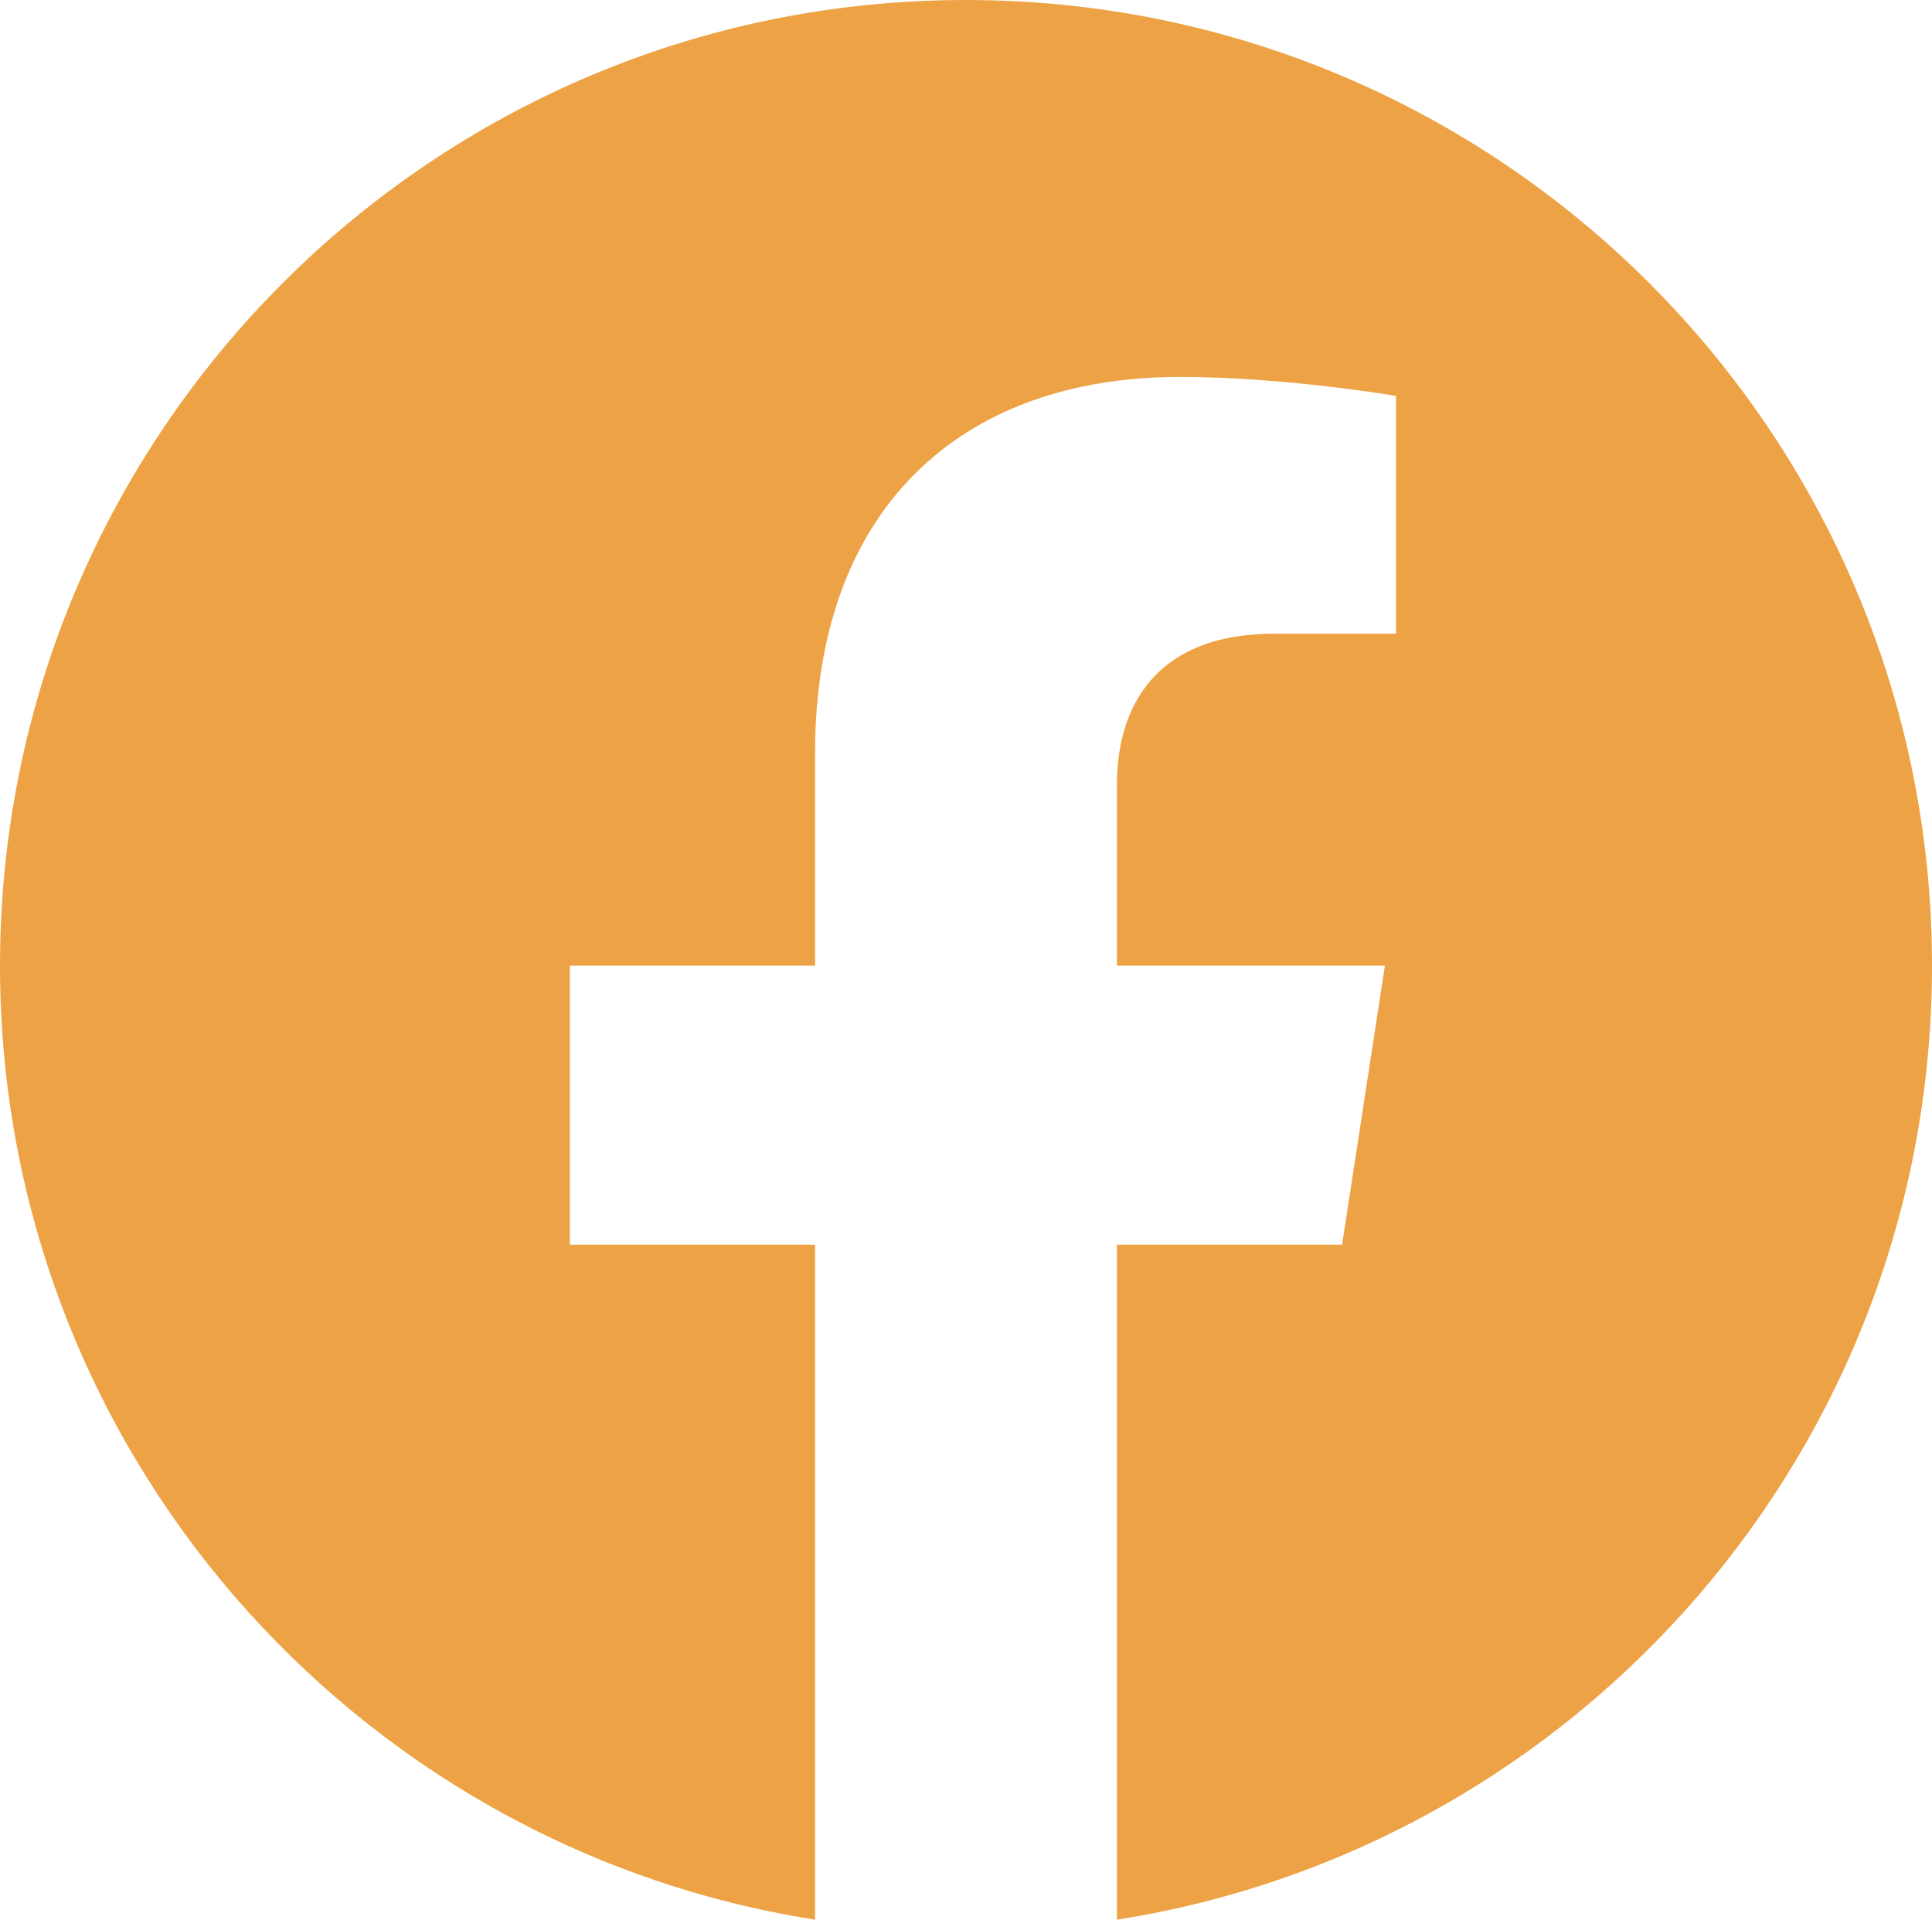 <?xml version="1.0" encoding="UTF-8"?>
<svg id="Layer_2" data-name="Layer 2" xmlns="http://www.w3.org/2000/svg" viewBox="0 0 51.91 51.59">
  <defs>
    <style>
      .cls-1 {
        fill: #eda345;
        stroke-width: 0px;
      }
    </style>
  </defs>
  <g id="Layer_1-2" data-name="Layer 1">
    <path class="cls-1" d="M25.95,0C11.62,0,0,11.62,0,25.95c0,12.95,9.49,23.69,21.9,25.64v-18.14h-6.59v-7.5h6.59v-5.72c0-6.51,3.87-10.1,9.8-10.1,2.84,0,5.81.51,5.81.51v6.39h-3.27c-3.22,0-4.23,2-4.23,4.05v4.87h7.2l-1.15,7.5h-6.05v18.14c12.41-1.95,21.9-12.68,21.9-25.64C51.91,11.62,40.29,0,25.95,0"/>
  </g>
</svg>